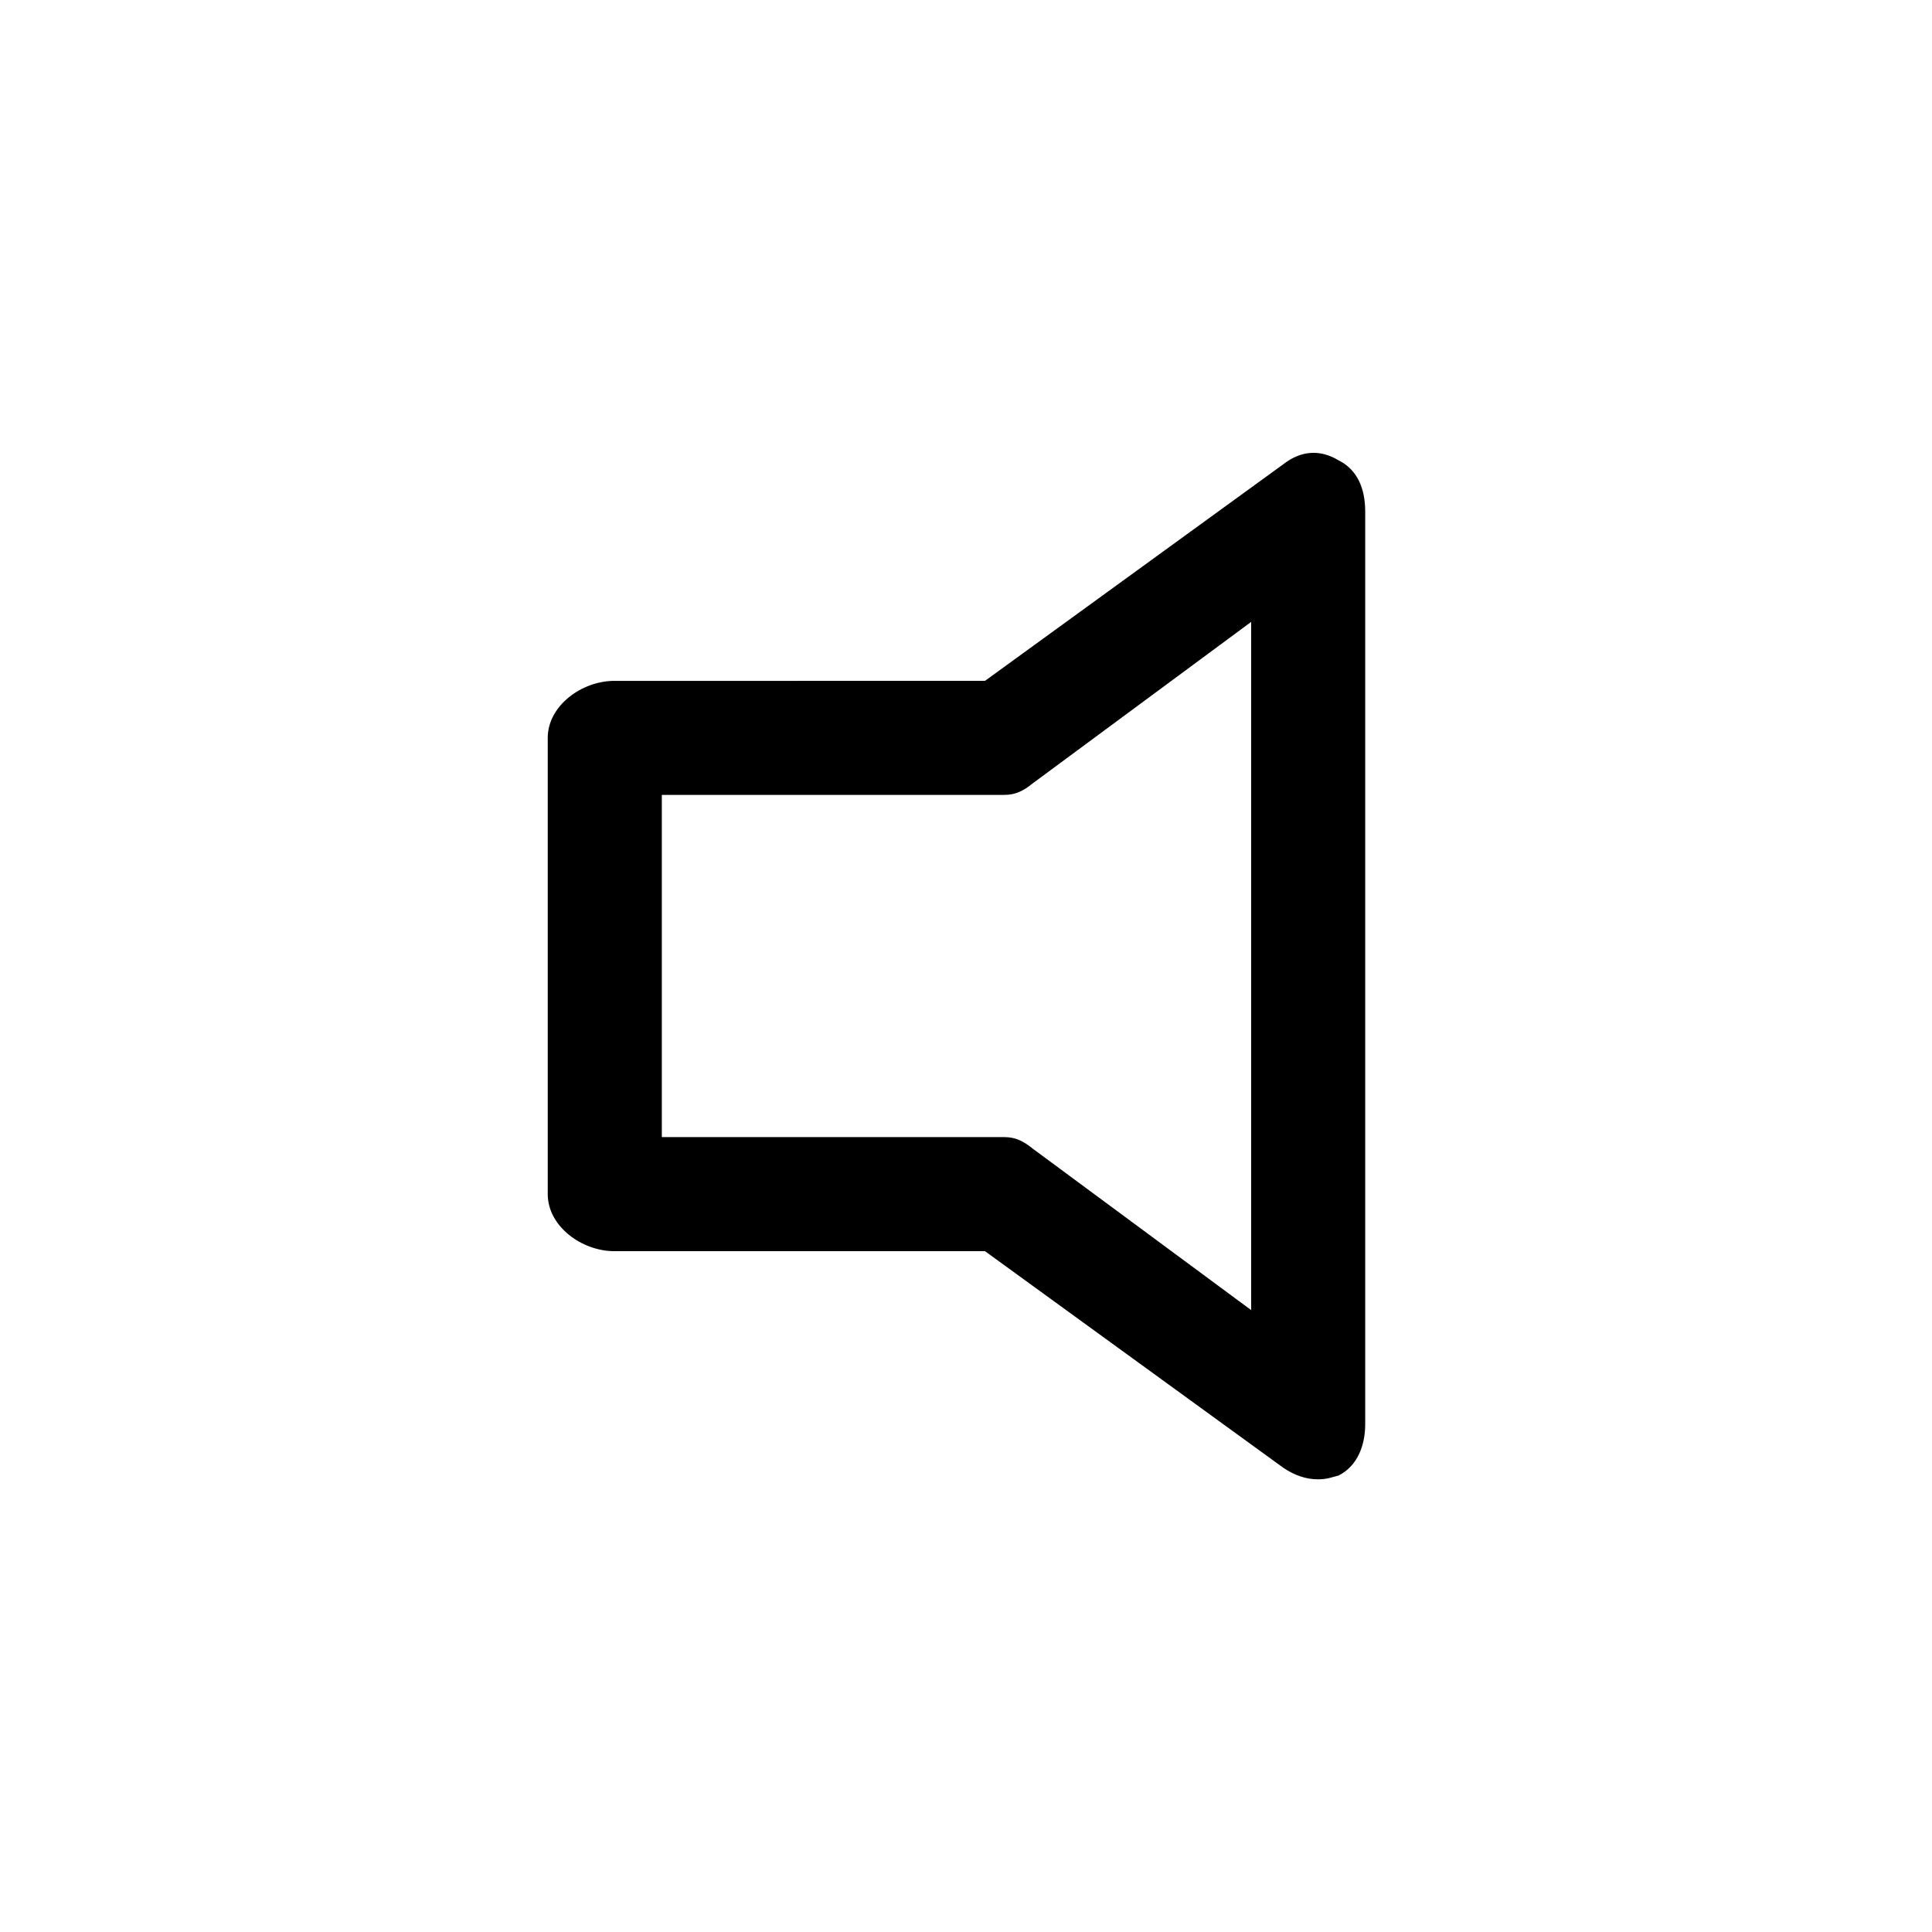 <?xml version="1.0" encoding="UTF-8"?>
<!-- Uploaded to: SVG Repo, www.svgrepo.com, Generator: SVG Repo Mixer Tools -->
<svg fill="#000000" width="800px" height="800px" version="1.1" viewBox="144 144 512 512" xmlns="http://www.w3.org/2000/svg">
 <path d="m493.2 536.03c-3.023 0-6.047-1.008-9.07-3.023l-79.098-57.434h-98.242c-8.566 0-17.633-6.551-17.633-15.113v-120.91c0-8.566 9.07-15.113 17.633-15.113l98.242-0.004 79.098-57.434c4.535-3.527 9.574-4.031 14.609-1.008 5.039 2.519 7.055 7.559 7.055 13.602v241.83c0 5.543-2.016 11.082-7.055 13.602-2.012 0.508-3.019 1.012-5.539 1.012zm-173.81-90.688h90.688c3.023 0 5.039 1.008 7.559 3.023l57.934 42.824v-182.38l-57.938 42.824c-2.519 2.016-4.535 3.023-7.559 3.023h-90.684z"/>
</svg>